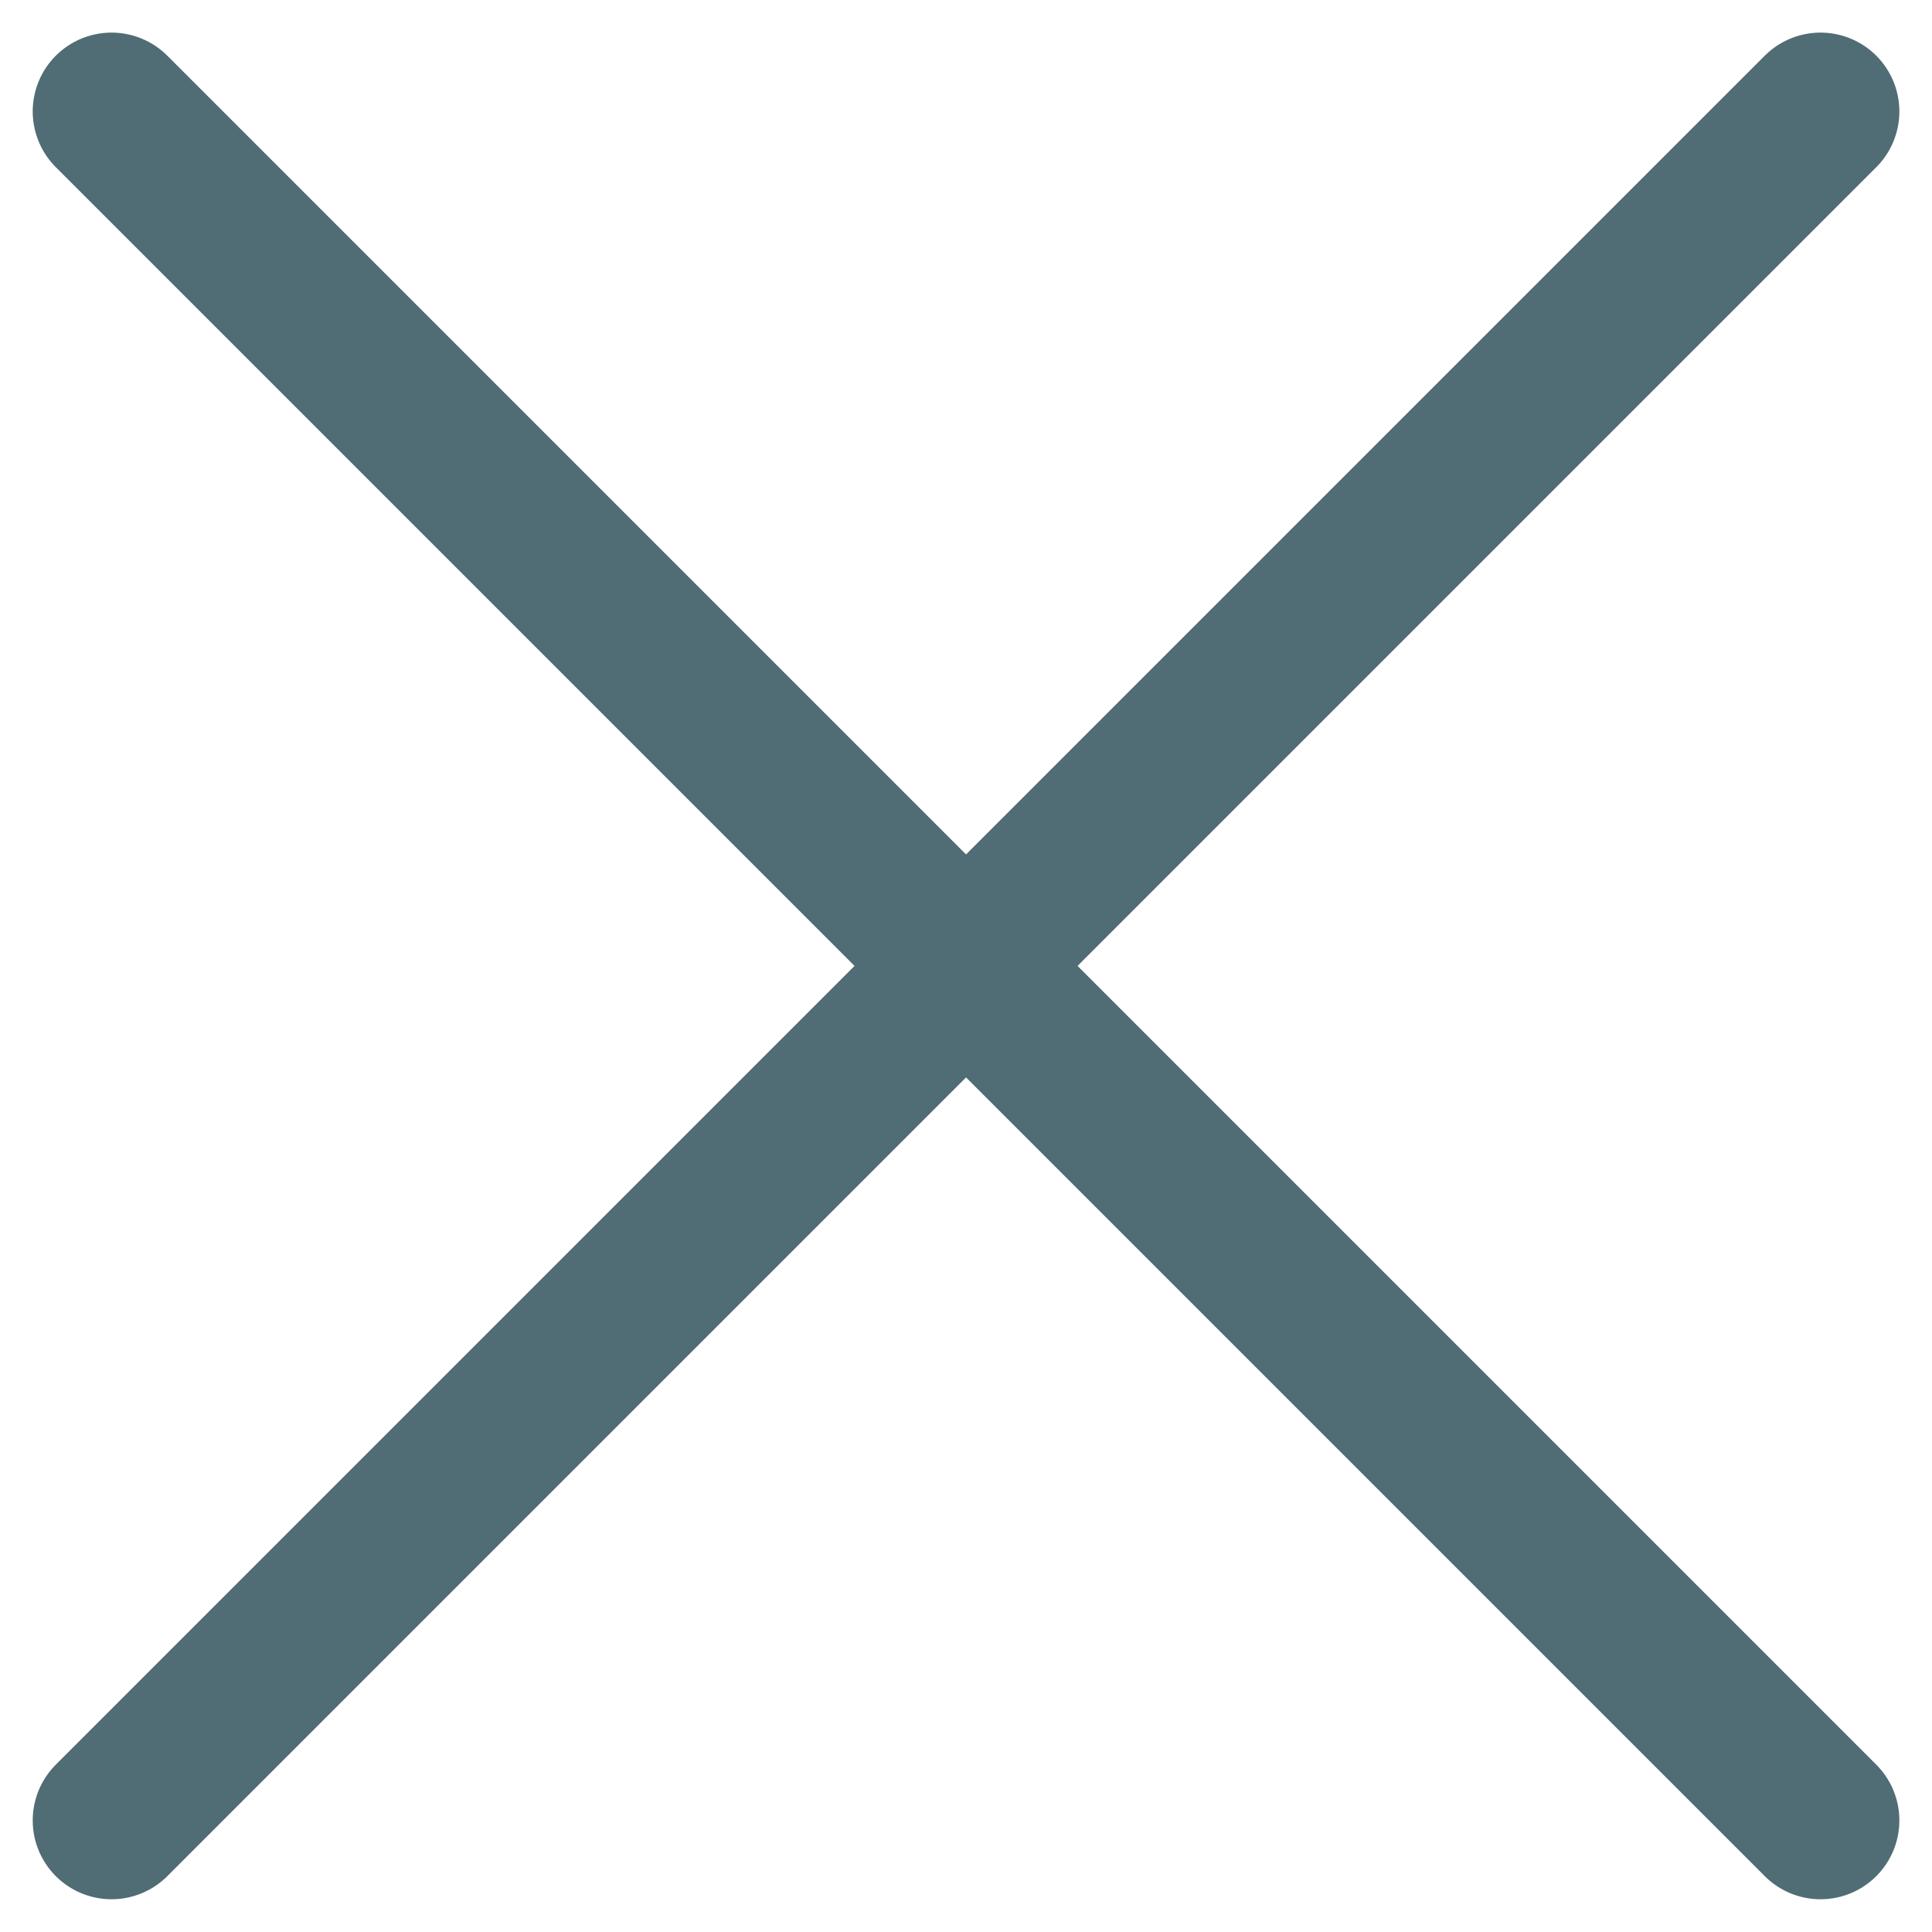 <svg xmlns="http://www.w3.org/2000/svg" viewBox="0 0 12.253 12.253">
  <g transform="translate(-723.961 -1011.279) rotate(45)">
    <line y2="15.328" transform="translate(1235.664 195.5)" fill="none" stroke="#506c74" stroke-linecap="round" stroke-width="1"/>
    <line y2="15.328" transform="translate(1243.328 203.164) rotate(90)" fill="none" stroke="#506c74" stroke-linecap="round" stroke-width="1"/>
  </g>
</svg>
